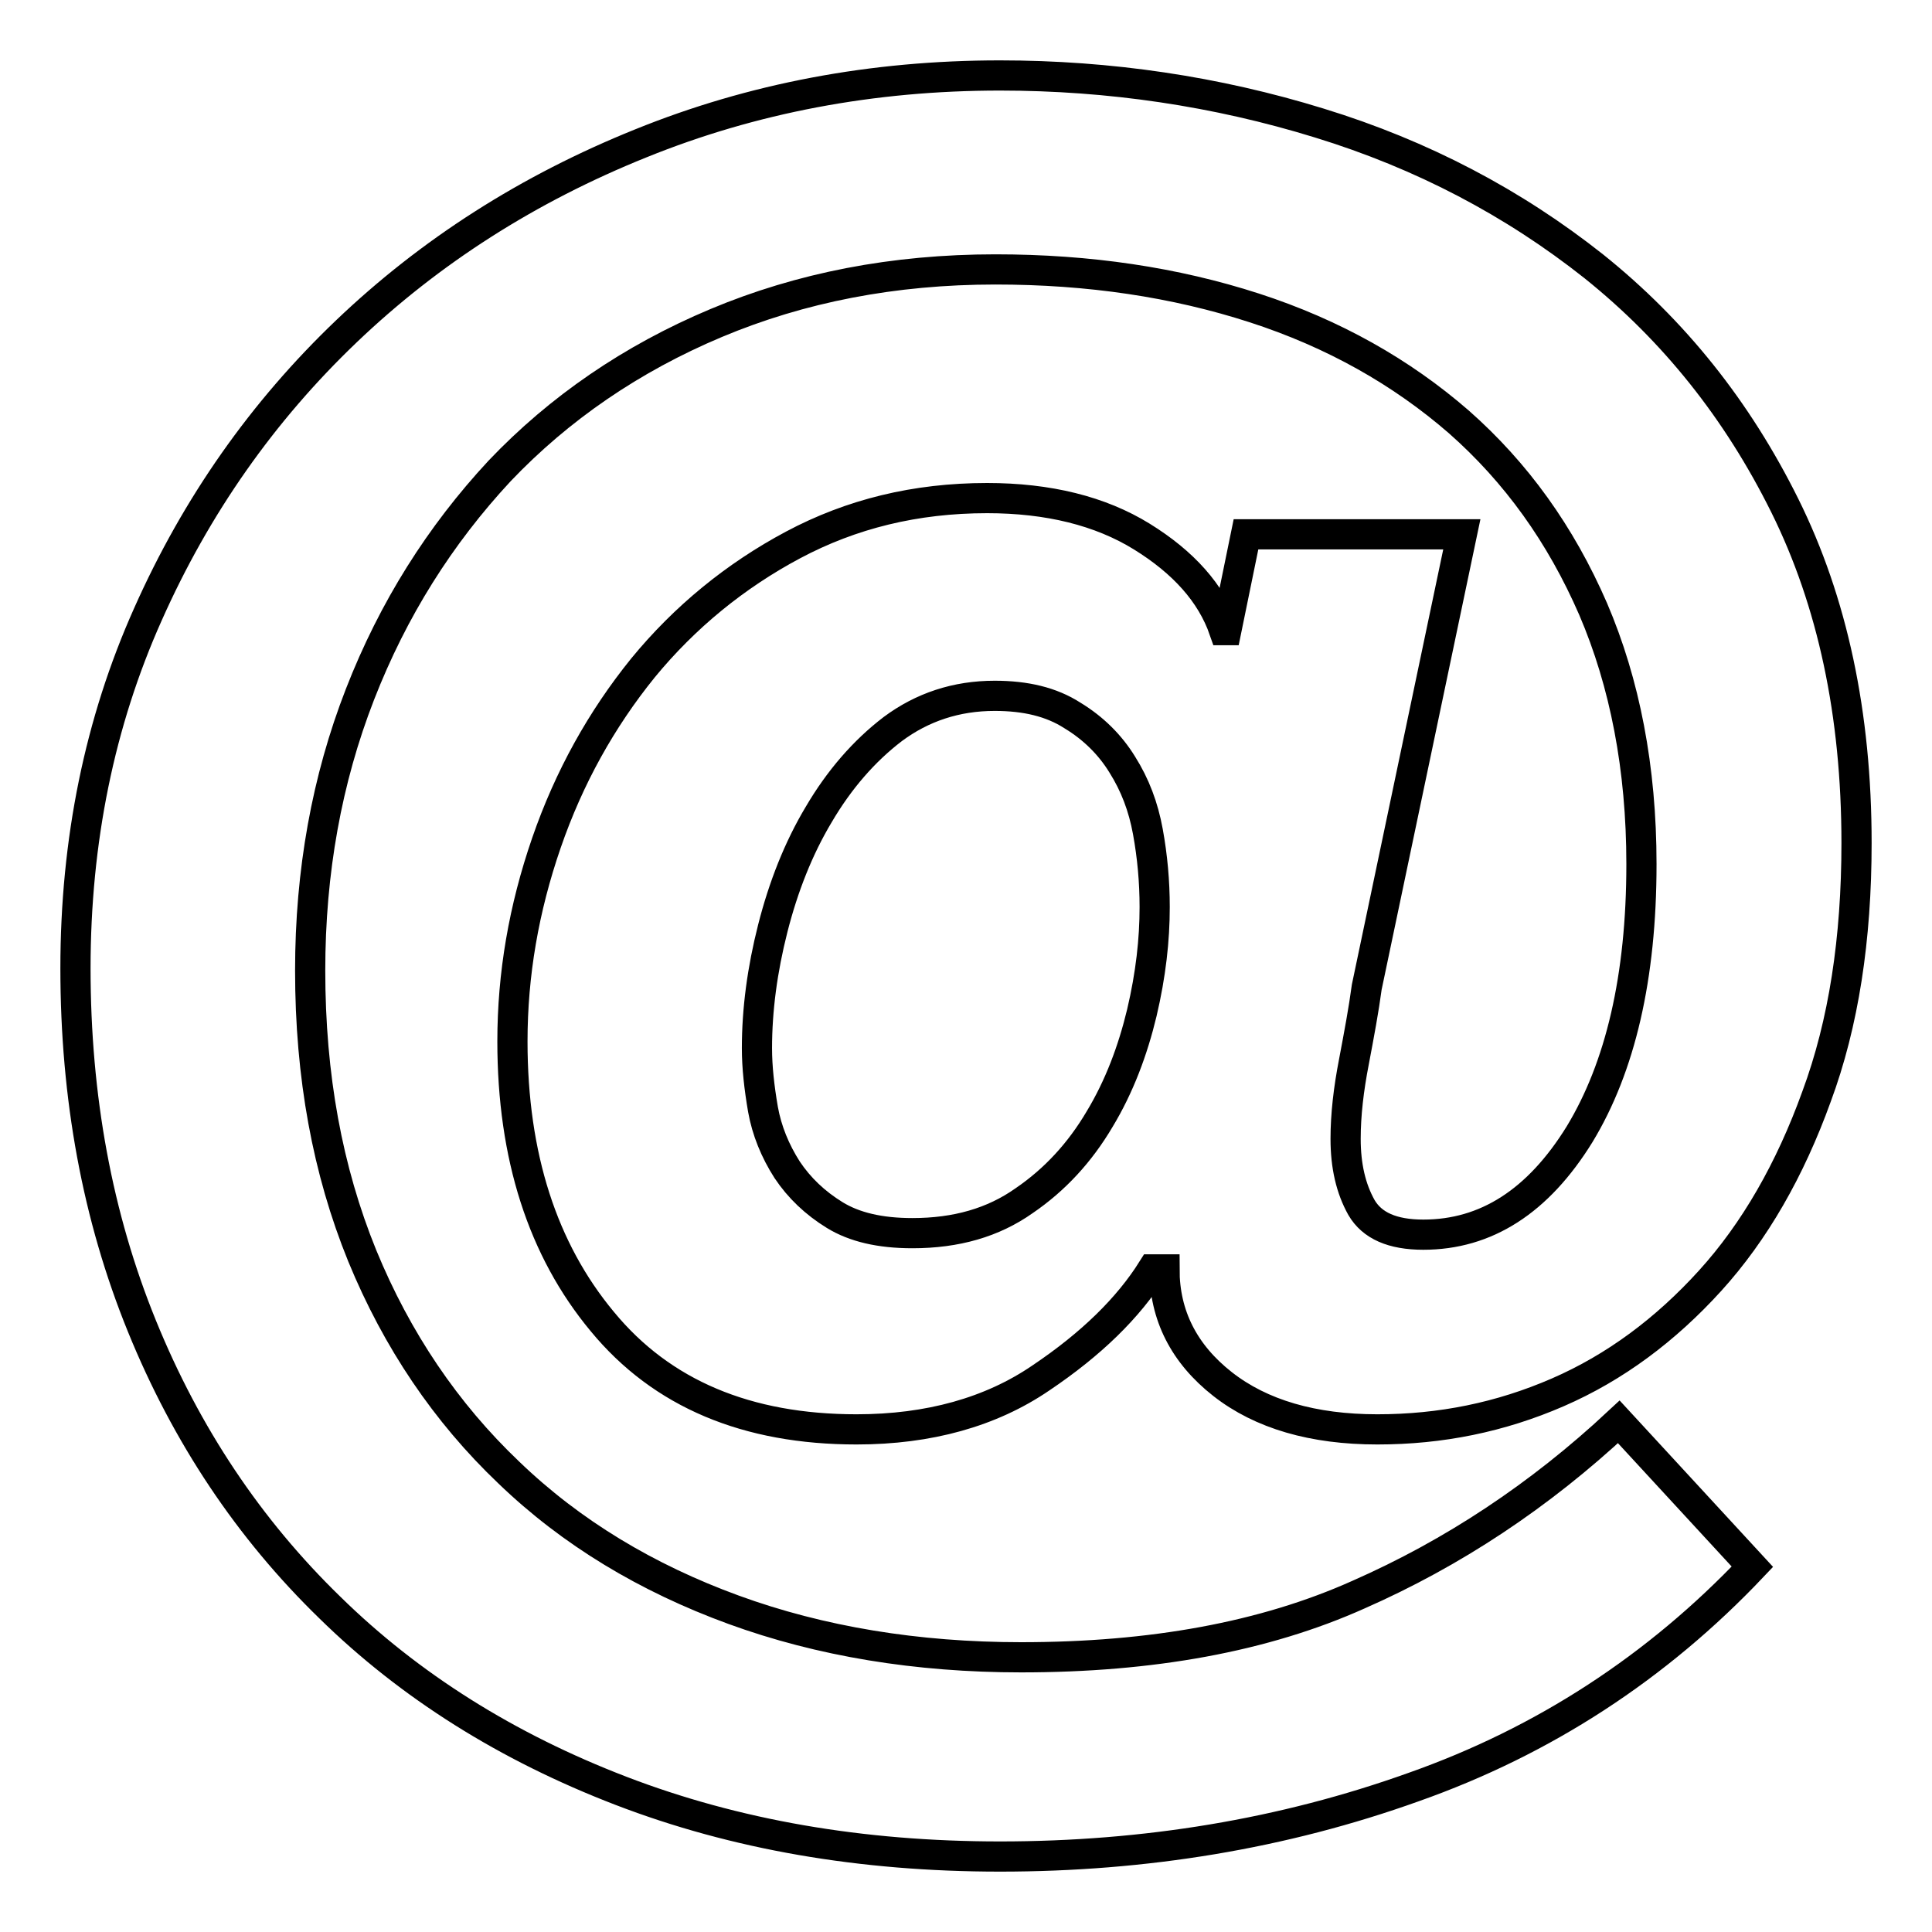 <?xml version="1.0" encoding="utf-8"?>
<!-- Svg Vector Icons : http://www.onlinewebfonts.com/icon -->
<!DOCTYPE svg PUBLIC "-//W3C//DTD SVG 1.1//EN" "http://www.w3.org/Graphics/SVG/1.1/DTD/svg11.dtd">
<svg version="1.1" xmlns="http://www.w3.org/2000/svg" xmlns:xlink="http://www.w3.org/1999/xlink" x="0px" y="0px" viewBox="0 0 256 256" enable-background="new 0 0 256 256" xml:space="preserve">
<g> <path stroke-width="4" fill-opacity="0" stroke="#000000"  d="M232.2,207.6c-12.6,13.3-27.6,23.1-44.9,29.2c-17.3,6.2-35.6,9.2-54.8,9.2c-18.4,0-35.1-2.9-50.2-8.7 c-15.1-5.8-28-13.9-38.6-24.3c-10.7-10.4-19-22.8-24.9-37.3c-5.9-14.5-8.8-30.3-8.8-47.4c0-16.9,3.2-32.6,9.6-46.9 c6.4-14.4,15.2-26.9,26.3-37.5C57,33.3,70,25,84.9,19c14.8-6,30.7-9,47.6-9c14.5,0,28.7,2.1,42.3,6.3c13.7,4.2,25.8,10.6,36.4,19 c10.6,8.5,19,19,25.3,31.7c6.3,12.7,9.5,27.6,9.5,44.7c0,12.7-1.7,23.9-5.3,33.6c-3.5,9.7-8.2,17.9-14.1,24.4s-12.6,11.5-20.2,14.8 c-7.6,3.3-15.5,4.9-23.9,4.9c-8.5,0-15.4-2-20.5-6c-5.1-4-7.7-9.1-7.7-15.2h-1.6c-3.2,5.1-8.1,9.9-14.8,14.4 c-6.6,4.5-14.8,6.8-24.4,6.8c-14.5,0-25.8-4.7-33.7-14.3c-7.9-9.5-11.9-21.9-11.9-37.1c0-8.9,1.5-17.6,4.5-26.3 c3-8.7,7.3-16.4,12.8-23.2c5.5-6.7,12.2-12.2,19.9-16.3c7.7-4.1,16.2-6.2,25.7-6.2c8.1,0,15,1.7,20.5,5.1 c5.5,3.4,9.2,7.5,10.9,12.4h0.3l2.6-12.7h28.6l-12.6,60c-0.4,3-1,6.2-1.7,9.9c-0.7,3.6-1.1,7-1.1,10.2c0,3.6,0.7,6.6,2.1,9.1 c1.4,2.4,4.1,3.6,8.2,3.6c8.3,0,15.2-4.4,20.7-13.3c5.4-8.9,8.2-20.8,8.2-35.8c0-12.7-2.2-24-6.4-33.8 c-4.3-9.9-10.2-18.1-17.8-24.8c-7.6-6.6-16.6-11.7-27.1-15.1c-10.5-3.4-21.9-5.1-34.3-5.1c-13.5,0-25.8,2.4-37,7.1 c-11.2,4.7-20.8,11.3-28.7,19.6C58.3,70.9,52.1,80.7,47.7,92c-4.4,11.3-6.6,23.5-6.6,36.6c0,14,2.3,26.5,6.9,37.8 c4.6,11.2,11.1,20.8,19.4,28.7c8.3,8,18.3,14,29.8,18.2c11.5,4.2,24.3,6.3,38.1,6.3c17.3,0,32.2-2.7,44.7-8.3 c12.5-5.5,24-13.1,34.5-22.9L232.2,207.6z M131.8,92.2c-5.1,0-9.6,1.5-13.5,4.4c-3.8,2.9-7.1,6.7-9.8,11.3 c-2.7,4.5-4.7,9.6-6.1,15.1c-1.4,5.5-2.1,10.8-2.1,15.9c0,2.5,0.3,5.2,0.8,8.1c0.5,2.8,1.6,5.5,3.2,8c1.6,2.4,3.7,4.4,6.3,6 c2.6,1.6,6,2.4,10.3,2.4c5.8,0,10.7-1.4,14.8-4.3c4.1-2.8,7.4-6.4,10-10.8c2.6-4.3,4.4-9.1,5.6-14.1c1.2-5.1,1.7-9.7,1.7-14 c0-3.4-0.3-6.7-0.9-10c-0.6-3.3-1.7-6.2-3.4-8.9c-1.6-2.6-3.8-4.8-6.6-6.5C139.3,93,135.9,92.2,131.8,92.2z"/></g>
</svg>